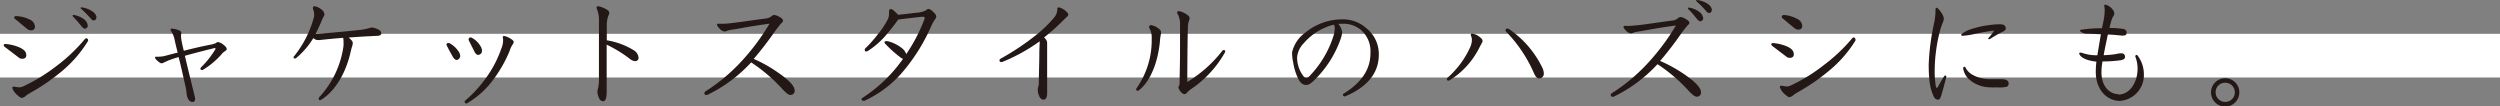 <svg xmlns="http://www.w3.org/2000/svg" viewBox="0 0 400.71 17.06"><rect x="0" y="0" width="400.71" height="17.06" fill="#808080" stroke="none"/><defs><style>.cls-1{fill:#fff;}.cls-2{fill:#231815;}</style></defs><g id="レイヤー_2" data-name="レイヤー 2"><g id="design"><rect class="cls-1" y="5.42" width="400.71" height="7"/><path class="cls-2" d="M4.21,8.87c0,.38-.26.55-.62.55s-.4-.05-.8-.36l-2-1.52a.46.46,0,0,1-.2-.28c0-.14.14-.21.27-.21a7.1,7.1,0,0,1,2.22.53C4,8,4.21,8.38,4.21,8.87Zm-2,5a5.82,5.82,0,0,0,.91.13,1.71,1.71,0,0,0,.67-.19A27.81,27.81,0,0,0,9,10.62a26.57,26.57,0,0,0,4.58-4.33c.1-.12.17-.15.25-.15a.31.31,0,0,1,.3.3.41.41,0,0,1-.06.19,19.54,19.54,0,0,1-4.42,5,32.2,32.2,0,0,1-4.5,3.09c-.37.21-.8.46-1,.63a1.21,1.21,0,0,1-.63.34c-.15,0-.32-.06-.68-.4a2.57,2.57,0,0,1-.84-1.1C1.93,14,2,13.91,2.16,13.91ZM2.28,2.79c0-.13.09-.21.3-.21a5.25,5.25,0,0,1,2.15.54A1.32,1.32,0,0,1,5.6,4.24.56.56,0,0,1,5,4.86a.92.92,0,0,1-.61-.19C3.83,4.22,3,3.51,2.37,3A.21.21,0,0,1,2.28,2.79ZM14.07,4.12a.5.5,0,0,1-.45.48c-.16,0-.34-.1-.74-.61A16.64,16.64,0,0,0,11.64,2.6s0-.05,0-.09a.12.12,0,0,1,.12-.12A3.87,3.87,0,0,1,13.35,3,1.52,1.52,0,0,1,14.07,4.12Zm1.39-1.44c0,.34-.15.59-.44.59s-.36-.19-.74-.59A15.13,15.13,0,0,0,13,1.41c-.06-.06-.08-.1-.08-.14s.06-.09.14-.09a3.79,3.79,0,0,1,1.59.55A1.56,1.56,0,0,1,15.46,2.68Z"/><path class="cls-2" d="M31.21,15.45a1.83,1.83,0,0,1,.06.41c0,.31-.13.48-.4.48a.76.76,0,0,1-.59-.29,1.84,1.84,0,0,1-.36-1,12.47,12.47,0,0,0-.29-1.65c-.26-1.14-.7-3.13-1-4.25-.4.11-.75.22-1.39.45-.36.13-.84.36-1,.44a.82.82,0,0,1-.32.11.67.67,0,0,1-.4-.17c-.42-.32-.66-.57-.66-.74s.05-.15.17-.15A6,6,0,0,0,26.27,9c.55-.14,1.24-.33,2.21-.57-.18-.71-.33-1.29-.48-2a4.08,4.08,0,0,0-.59-1.48.34.34,0,0,1-.07-.19c0-.1.07-.17.2-.17a3.47,3.47,0,0,1,1.22.3.48.48,0,0,1,.31.42c0,.15-.06.23-.06.36a6.88,6.88,0,0,0,.09.88c.12.57.23,1.12.36,1.59,1.54-.4,3.21-.78,4.41-1,.53-.14.69-.19.8-.29a.5.5,0,0,1,.3-.11,2,2,0,0,1,.9.47c.32.25.47.48.47.65a.35.35,0,0,1-.19.28,3.71,3.71,0,0,0-.47.36,12.49,12.49,0,0,1-3.2,2.72.28.28,0,0,1-.13,0,.22.22,0,0,1-.23-.21.37.37,0,0,1,.12-.23,14.37,14.37,0,0,0,2.3-2.92.12.12,0,0,0,0-.08s0-.06-.08-.06l-.13,0c-1.56.38-3.33.84-4.7,1.22C30.09,10.89,30.49,12.5,31.21,15.45Z"/><path class="cls-2" d="M56.42,6.55a.56.56,0,0,1,.12.38,1.69,1.69,0,0,1-.12.56c-.07.2-.19.7-.32,1.25C55.46,11.32,54,14.42,51.47,16a.49.49,0,0,1-.19.05c-.12,0-.19-.05-.19-.21a.43.43,0,0,1,.13-.32,15,15,0,0,0,3.84-8.17,5.28,5.28,0,0,0,0-.62A2.21,2.21,0,0,0,55,6.06c-1.33.11-2.62.23-3.8.36a1.48,1.48,0,0,1-.27,0,.84.84,0,0,1-.38-.09c-.13-.08-.24-.16-.34-.21a12.54,12.54,0,0,1-2.75,3.19.37.37,0,0,1-.19.07.22.22,0,0,1-.23-.22A.42.42,0,0,1,47.15,9a17.09,17.09,0,0,0,3.14-6.14,2,2,0,0,0,.07-.57,2.1,2.1,0,0,0-.2-.85.25.25,0,0,1,0-.12A.25.25,0,0,1,50.42,1a2.43,2.43,0,0,1,1.18.58A1,1,0,0,1,52,2.3a.41.41,0,0,1-.06.23,7.86,7.86,0,0,0-.4.83c-.19.46-.57,1.31-.95,2.09l1-.07c2.2-.19,4.4-.4,6-.57a8.56,8.56,0,0,0,1.46-.27,2.25,2.25,0,0,1,.59-.13,2.22,2.22,0,0,1,.65.17A1.65,1.65,0,0,1,61,5a.54.54,0,0,1,.12.36c0,.19-.19.36-.57.38-1.39.06-3,.15-4.68.28A3.48,3.48,0,0,1,56.42,6.55Z"/><path class="cls-2" d="M71.57,7.16a.24.24,0,0,1,.26-.26l.18,0a4,4,0,0,1,1.4,1.22,1.49,1.49,0,0,1,.36.85.71.71,0,0,1-.55.65c-.28,0-.53-.3-.72-.66-.29-.52-.67-1.2-.91-1.71A.25.25,0,0,1,71.57,7.16Zm9.25-1.4a3.62,3.62,0,0,1,1.31.64c.13.12.21.19.21.33a.85.85,0,0,1-.21.45,4.62,4.62,0,0,0-.47,1.05,21.25,21.25,0,0,1-2.4,4.27,14.09,14.09,0,0,1-4.44,4.08.18.18,0,0,1-.1,0,.26.26,0,0,1-.24-.26.16.16,0,0,1,0-.12,20.37,20.37,0,0,0,4-4.56,17.75,17.75,0,0,0,1.88-3.87,3.53,3.53,0,0,0,.28-1.2A2.37,2.37,0,0,0,80.59,6,.21.21,0,0,1,80.82,5.76Zm-5.7.51A.28.28,0,0,1,75.39,6l.13,0A3.57,3.57,0,0,1,77,7.37a1.42,1.42,0,0,1,.25.7.65.65,0,0,1-.59.73c-.27,0-.48-.25-.61-.52-.34-.7-.67-1.31-.93-1.86A.33.33,0,0,1,75.12,6.27Z"/><path class="cls-2" d="M96,3.51a4.83,4.83,0,0,0-.32-2.07.32.32,0,0,1-.06-.17A.23.23,0,0,1,95.89,1a3.88,3.88,0,0,1,1.5.63.57.57,0,0,1,.27.46.85.85,0,0,1-.12.36,4.41,4.41,0,0,0-.28,1.82c0,.52,0,1.29,0,2.19A11.79,11.79,0,0,1,101.49,8a1.58,1.58,0,0,1,.86,1.23.52.52,0,0,1-.55.57,1.47,1.47,0,0,1-.76-.3,20.64,20.64,0,0,0-3.8-2.34c0,2.19,0,5,0,7.49,0,1.25-.23,1.57-.57,1.57s-.57-.21-.76-.76a2.26,2.26,0,0,1-.15-.74,1.55,1.55,0,0,1,.09-.53A6.77,6.77,0,0,0,96,13.07C96,10.75,96,8.21,96,6.14Z"/><path class="cls-2" d="M124.73,11.65c1.6,1.1,2.64,2.09,2.64,2.85a.65.65,0,0,1-.65.72c-.43,0-.85-.44-1.57-1.22a26.35,26.35,0,0,0-4.75-4,23.2,23.2,0,0,1-7.05,5.22.35.35,0,0,1-.17,0,.27.27,0,0,1-.28-.28.4.4,0,0,1,.2-.31,29.27,29.27,0,0,0,5.93-5,36.11,36.11,0,0,0,4.31-5.83c-1.5.19-3.34.49-4.37.68-1.23.23-1.74.28-2.11.36s-.43.19-.68.21a1.16,1.16,0,0,1-.78-.4c-.36-.36-.47-.55-.47-.68s.07-.17.19-.17c.42,0,.66,0,1,0s.88-.07,1.6-.15c1.52-.19,3.34-.47,5-.68a1.71,1.71,0,0,0,1-.42.56.56,0,0,1,.38-.15,1.9,1.9,0,0,1,.78.28c.4.21.63.42.63.63s-.23.36-.36.51-.42.52-.8,1a56.22,56.22,0,0,1-3.54,4.62A22,22,0,0,1,124.73,11.65Z"/><path class="cls-2" d="M141.77,5.91a13.29,13.29,0,0,1-2.67,2.26.51.51,0,0,1-.25.08A.23.23,0,0,1,138.6,8a.37.37,0,0,1,.12-.27,19.5,19.5,0,0,0,2-2.26,12.9,12.9,0,0,0,1.61-2.43,2.31,2.31,0,0,0,.17-.89c0-.23,0-.33,0-.42a.27.27,0,0,1,.28-.27.54.54,0,0,1,.34.13,5.21,5.21,0,0,1,.82.78c1-.09,2.2-.24,2.81-.32a4.16,4.16,0,0,0,1.65-.38.68.68,0,0,1,.44-.23c.19,0,.51.21.89.61.23.25.34.42.34.61a1.17,1.17,0,0,1-.28.55,7.06,7.06,0,0,0-.49.89,29.39,29.39,0,0,1-4.3,7.05,17.84,17.84,0,0,1-6.44,5,.86.86,0,0,1-.17,0,.29.29,0,0,1-.3-.24.22.22,0,0,1,.13-.21,23.59,23.59,0,0,0,6.52-6.27,1.41,1.41,0,0,1-.44-.25,19.78,19.78,0,0,1-2.41-2.16.43.43,0,0,1-.12-.25c0-.12.08-.17.21-.17a1.67,1.67,0,0,1,.29,0,5.84,5.84,0,0,1,2.24,1.08,1.93,1.93,0,0,1,.74,1,26.7,26.7,0,0,0,2.94-5.65.45.45,0,0,0,0-.21c0-.09-.07-.13-.21-.13l-.24,0c-1.05.11-2.63.3-3.77.44A32.89,32.89,0,0,1,141.77,5.91Z"/><path class="cls-2" d="M166.63,7.07a1.5,1.5,0,0,0,0-.44,28.56,28.56,0,0,1-6,3.31.44.44,0,0,1-.15,0,.25.25,0,0,1-.28-.24.33.33,0,0,1,.21-.31,40.56,40.56,0,0,0,5.75-3.85A19.74,19.74,0,0,0,169,2.77a2.07,2.07,0,0,0,.47-1.35c0-.15.08-.24.25-.24a2.63,2.63,0,0,1,1.08.57c.38.32.42.44.42.59a.42.42,0,0,1-.19.34c-.19.15-.4.38-.68.66a34.18,34.18,0,0,1-3,2.66,1.93,1.93,0,0,1,.39.48.79.79,0,0,1,.1.42c0,.15,0,.72,0,2.07,0,.91,0,3.26,0,6,0,.4-.1,1-.57,1s-.7-.46-.84-.93a2.73,2.73,0,0,1-.09-.61,1.55,1.55,0,0,1,.07-.48,2.72,2.72,0,0,0,.1-.72c0-1.5.08-3.26.08-5Z"/><path class="cls-2" d="M184.18,4.33c0-.19.14-.3.36-.3a2.73,2.73,0,0,1,1.32.68.58.58,0,0,1,.24.46.52.52,0,0,1,0,.17,8.45,8.45,0,0,0-.19,1.4c-.34,3.29-1.52,6.29-3.34,7.72a.44.44,0,0,1-.23.09.22.22,0,0,1-.23-.23.35.35,0,0,1,.1-.24A13.28,13.28,0,0,0,184.6,6.5c0-.33,0-.34,0-.4a2.93,2.93,0,0,0-.36-1.56A.46.46,0,0,1,184.18,4.33ZM188.67,2c0-.11.11-.21.3-.21a2.89,2.89,0,0,1,1.16.48c.38.23.55.44.55.61a.71.71,0,0,1-.08.36,3.51,3.51,0,0,0-.2,1.31c-.06,1.56-.08,4.73-.1,8.59a20.8,20.8,0,0,0,5.62-5,.31.31,0,0,1,.23-.12.21.21,0,0,1,.23.23.38.38,0,0,1-.06.19,17.29,17.29,0,0,1-5.43,5.85,4.33,4.33,0,0,0-.7.63.53.53,0,0,1-.35.17.66.66,0,0,1-.41-.21,1.56,1.56,0,0,1-.54-.83.49.49,0,0,1,.08-.29c.1-.15.1-.27.11-.89,0-1.26.06-2.85.06-4.43s0-3.15,0-4.33a3.82,3.82,0,0,0-.28-1.69A.84.84,0,0,1,188.67,2Z"/><path class="cls-2" d="M215.13,5.19a4.71,4.71,0,0,1-.28,1.14,17,17,0,0,1-4.07,6.4c-.51.51-.91.87-1.42.89-.31,0-.8-.09-1.24-.93a8.88,8.88,0,0,1-.83-2.62,7.37,7.37,0,0,1-.19-1.69,5.39,5.39,0,0,1,2.14-3.17,9.38,9.38,0,0,1,5.89-2.11A5.6,5.6,0,0,1,219,4.52,5.27,5.27,0,0,1,221,8.78c0,2.45-1.29,4.88-5.22,6.59-.17.08-.19.08-.25.08s-.28-.08-.28-.23,0-.15.15-.23c2.91-1.82,4.26-3.93,4.26-6.46a4.53,4.53,0,0,0-1.56-3.76A4.35,4.35,0,0,0,215,3.82l-.51,0A2.37,2.37,0,0,1,215.13,5.19ZM209,6.9a3.7,3.7,0,0,0-1.1,2.33,5,5,0,0,0,1,2.95.6.6,0,0,0,.47.28.74.74,0,0,0,.5-.24,16.43,16.43,0,0,0,3.86-6.44,4.44,4.44,0,0,0,.2-1.24,1,1,0,0,0-.13-.59A9.29,9.29,0,0,0,209,6.9Z"/><path class="cls-2" d="M235.75,5.53c0-.1.09-.15.21-.15a2.44,2.44,0,0,1,1.29.62c.28.21.38.38.38.55a.86.86,0,0,1-.17.44c-.13.23-.34.65-.46.88a12.93,12.93,0,0,1-4.65,5,.48.48,0,0,1-.21.06c-.15,0-.23-.12-.23-.27a.25.25,0,0,1,.1-.19,14.45,14.45,0,0,0,3.68-5,3,3,0,0,0,.23-1.07,1.59,1.59,0,0,0-.11-.59A.79.79,0,0,1,235.75,5.53Zm5.57-.7a.25.25,0,0,1,.28-.25.71.71,0,0,1,.32.11,15.88,15.88,0,0,1,5.25,6.08,2.31,2.31,0,0,1,.28,1,.75.75,0,0,1-.76.8c-.38,0-.62-.38-.87-.95a22.24,22.24,0,0,0-4.39-6.52A.29.29,0,0,1,241.32,4.83Z"/><path class="cls-2" d="M270,11.93c1.6,1.1,2.64,2.09,2.64,2.85a.65.65,0,0,1-.64.72c-.44,0-.86-.43-1.58-1.21a26,26,0,0,0-4.75-4,23.37,23.37,0,0,1-7.05,5.22.35.35,0,0,1-.17,0,.28.28,0,0,1-.28-.29.37.37,0,0,1,.21-.3,28.91,28.91,0,0,0,5.92-5,35.92,35.92,0,0,0,4.32-5.83c-1.5.19-3.35.49-4.37.68-1.24.23-1.75.29-2.11.37s-.44.19-.68.2A1.15,1.15,0,0,1,260.7,5c-.36-.37-.48-.56-.48-.69a.17.17,0,0,1,.19-.17,9.57,9.57,0,0,0,1,0l1.59-.15c1.52-.19,3.35-.48,5-.69a1.64,1.64,0,0,0,1-.42.54.54,0,0,1,.38-.15,1.9,1.9,0,0,1,.77.29c.4.21.63.42.63.63s-.23.36-.36.51-.42.51-.8,1a54.29,54.29,0,0,1-3.53,4.61A22.49,22.49,0,0,1,270,11.93Zm3-9a.5.5,0,0,1-.46.48c-.15,0-.34-.1-.74-.61a15,15,0,0,0-1.24-1.39.1.1,0,0,1,0-.09.1.1,0,0,1,.11-.11,3.73,3.73,0,0,1,1.63.64A1.54,1.54,0,0,1,273,2.94Zm1.38-1.44c0,.34-.15.59-.43.59s-.36-.19-.74-.59A16.77,16.77,0,0,0,271.94.23a.23.23,0,0,1-.07-.13c0-.06.05-.1.13-.1a3.82,3.82,0,0,1,1.6.55A1.6,1.6,0,0,1,274.39,1.5Z"/><path class="cls-2" d="M287.52,8.72c0,.38-.26.55-.62.55s-.4-.06-.8-.36l-2-1.52a.46.46,0,0,1-.19-.28c0-.14.13-.21.26-.21a7.1,7.1,0,0,1,2.22.53C287.26,7.81,287.52,8.23,287.52,8.72Zm-2,5a5.63,5.63,0,0,0,.91.14,1.71,1.71,0,0,0,.67-.19,27.19,27.19,0,0,0,5.22-3.23,27,27,0,0,0,4.58-4.33C297,6,297,6,297.1,6a.32.32,0,0,1,.3.31.54.54,0,0,1,0,.19,19.56,19.56,0,0,1-4.43,5,31.48,31.48,0,0,1-4.5,3.1c-.36.21-.8.46-1,.63a1.21,1.21,0,0,1-.63.34c-.15,0-.32-.06-.68-.4a2.57,2.57,0,0,1-.84-1.1C285.24,13.87,285.32,13.75,285.47,13.75Zm.12-11.11c0-.13.09-.21.3-.21A5.22,5.22,0,0,1,288,3a1.35,1.35,0,0,1,.87,1.12.56.56,0,0,1-.57.63,1,1,0,0,1-.61-.19c-.59-.45-1.4-1.16-2.05-1.69A.24.24,0,0,1,285.59,2.64Z"/><path class="cls-2" d="M310.23,1.52c0-.13.08-.28.19-.28s.51.41.8.87a1.86,1.86,0,0,1,.34.87,1.74,1.74,0,0,1-.17.65,11.67,11.67,0,0,0-.5,1.54,26.09,26.09,0,0,0-.79,6,15.51,15.51,0,0,0,.19,2.72c0,.09.07.17.15.17s.11,0,.17-.13c.32-.57.65-1.16,1-1.69a.24.24,0,0,1,.21-.14c.07,0,.13.06.13.16a.37.37,0,0,1,0,.13c-.17.63-.49,1.9-.8,2.92-.13.36-.22.67-.53.67a.82.82,0,0,1-.68-.53c-.44-1-.8-2-.8-5.13A37.11,37.11,0,0,1,309.94,4a10.23,10.23,0,0,0,.29-2.24ZM319,6.23a.38.38,0,0,1-.19.06.11.11,0,0,1-.12-.1s0-.07.08-.15a11.47,11.47,0,0,0,.87-1.14c-1.18.15-2.14.32-3.36.59a11.48,11.48,0,0,1-1.71.25c-.11,0-.23-.08-.23-.15a.2.2,0,0,1,.08-.14,4.7,4.7,0,0,1,1.39-.74A15.87,15.87,0,0,1,319,4a12.6,12.6,0,0,1,1.49-.11c.72,0,1,.21,1,.7,0,.15-.13.32-.45.48C320.45,5.34,319.61,5.83,319,6.23Zm-4.13,4.47a.18.18,0,0,1,.16.11,2.78,2.78,0,0,0,1,1.1,5.62,5.62,0,0,0,3,.78c.3,0,.64,0,1,0s.59,0,.82,0c.76,0,1.1.29,1.1.67a.51.51,0,0,1-.42.57A5.71,5.71,0,0,1,320,14a8.12,8.12,0,0,1-1,0,5.16,5.16,0,0,1-3.42-1.31,3,3,0,0,1-.92-1.75C314.69,10.79,314.77,10.7,314.86,10.7Z"/><path class="cls-2" d="M339.57,15.16c2.07-.08,3.05-2.32,3.05-4.08a5.3,5.3,0,0,0-.36-2,.22.22,0,0,1,0-.1.19.19,0,0,1,.19-.17.21.21,0,0,1,.18.1,5,5,0,0,1,1,3,4.13,4.13,0,0,1-3.83,4.26c-2,0-3.88-1.67-3.88-4.66a13.32,13.32,0,0,1,.1-1.63c-1-.1-2.27-.42-2.66-1.08a.58.58,0,0,1-.1-.23c0-.08.08-.13.19-.13a.4.4,0,0,1,.17,0,7.19,7.19,0,0,0,2.55.42c.17-1,.36-2.15.57-3.38-.63,0-1.41-.08-2.24-.08a1.72,1.72,0,0,1-.93-.28c-.12-.08-.19-.15-.19-.21s.07-.11.22-.15a24.5,24.5,0,0,1,2.55-.23l.76,0c.07-.4.17-.76.25-1.18a9.39,9.39,0,0,0,.19-1.65,4.16,4.16,0,0,0-.08-.78c0-.11.08-.17.21-.17a2.11,2.11,0,0,1,1.21.87.8.8,0,0,1,.19.52.7.7,0,0,1-.17.49,3.62,3.62,0,0,0-.38,1c-.07.28-.17.58-.22.85a13.74,13.74,0,0,1,2.27.17.57.57,0,0,1,.48.63q0,.42-.57.42a1.24,1.24,0,0,1-.25,0c-.83-.08-1.52-.15-2.18-.17-.17.76-.32,1.52-.53,2.52-.06.29-.1.52-.14.8a16.1,16.1,0,0,0,2-.19,3.12,3.12,0,0,1,.68-.11,2.85,2.85,0,0,1,.29,0,.54.54,0,0,1,.45.56c0,.28-.23.47-.72.55a21.8,21.8,0,0,1-2.89.19,10.16,10.16,0,0,0-.17,1.74c0,2.4,1.43,3.5,2.72,3.5Z"/><path class="cls-2" d="M358.93,14.8a2.27,2.27,0,1,1-2.26-2.26A2.26,2.26,0,0,1,358.93,14.8Zm-3.8,0a1.54,1.54,0,1,0,1.54-1.54A1.51,1.51,0,0,0,355.13,14.8Z"/></g></g></svg>